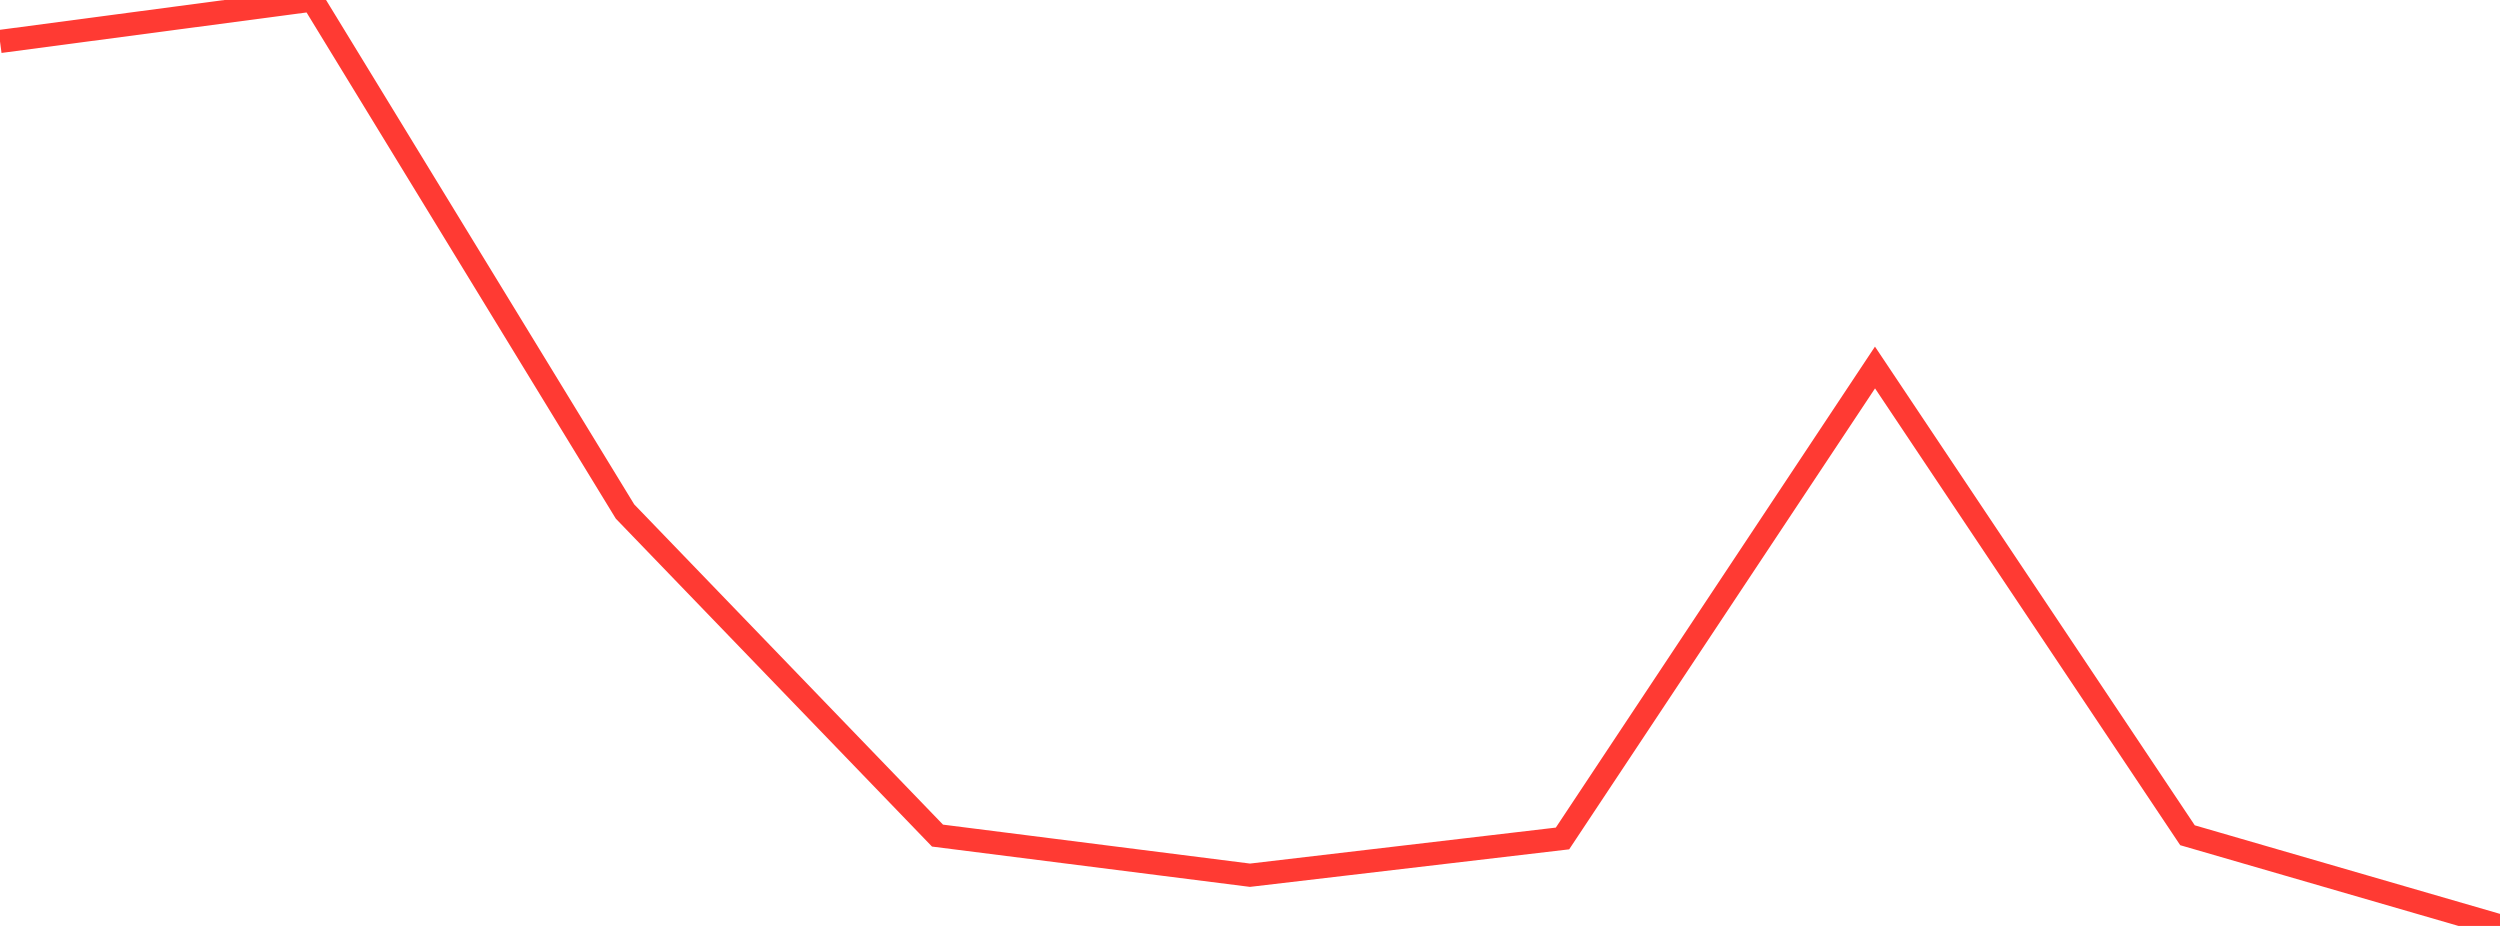 <?xml version="1.0" standalone="no"?>
<!DOCTYPE svg PUBLIC "-//W3C//DTD SVG 1.1//EN" "http://www.w3.org/Graphics/SVG/1.1/DTD/svg11.dtd">

<svg width="135" height="50" viewBox="0 0 135 50" preserveAspectRatio="none" 
  xmlns="http://www.w3.org/2000/svg"
  xmlns:xlink="http://www.w3.org/1999/xlink">


<polyline points="0.0, 2.239 16.875, 0.0 33.75, 27.621 50.625, 45.122 67.5, 47.262 84.375, 45.277 101.25, 19.845 118.125, 45.104 135.0, 50.0" fill="none" stroke="#ff3a33" stroke-width="1.25"/>

</svg>